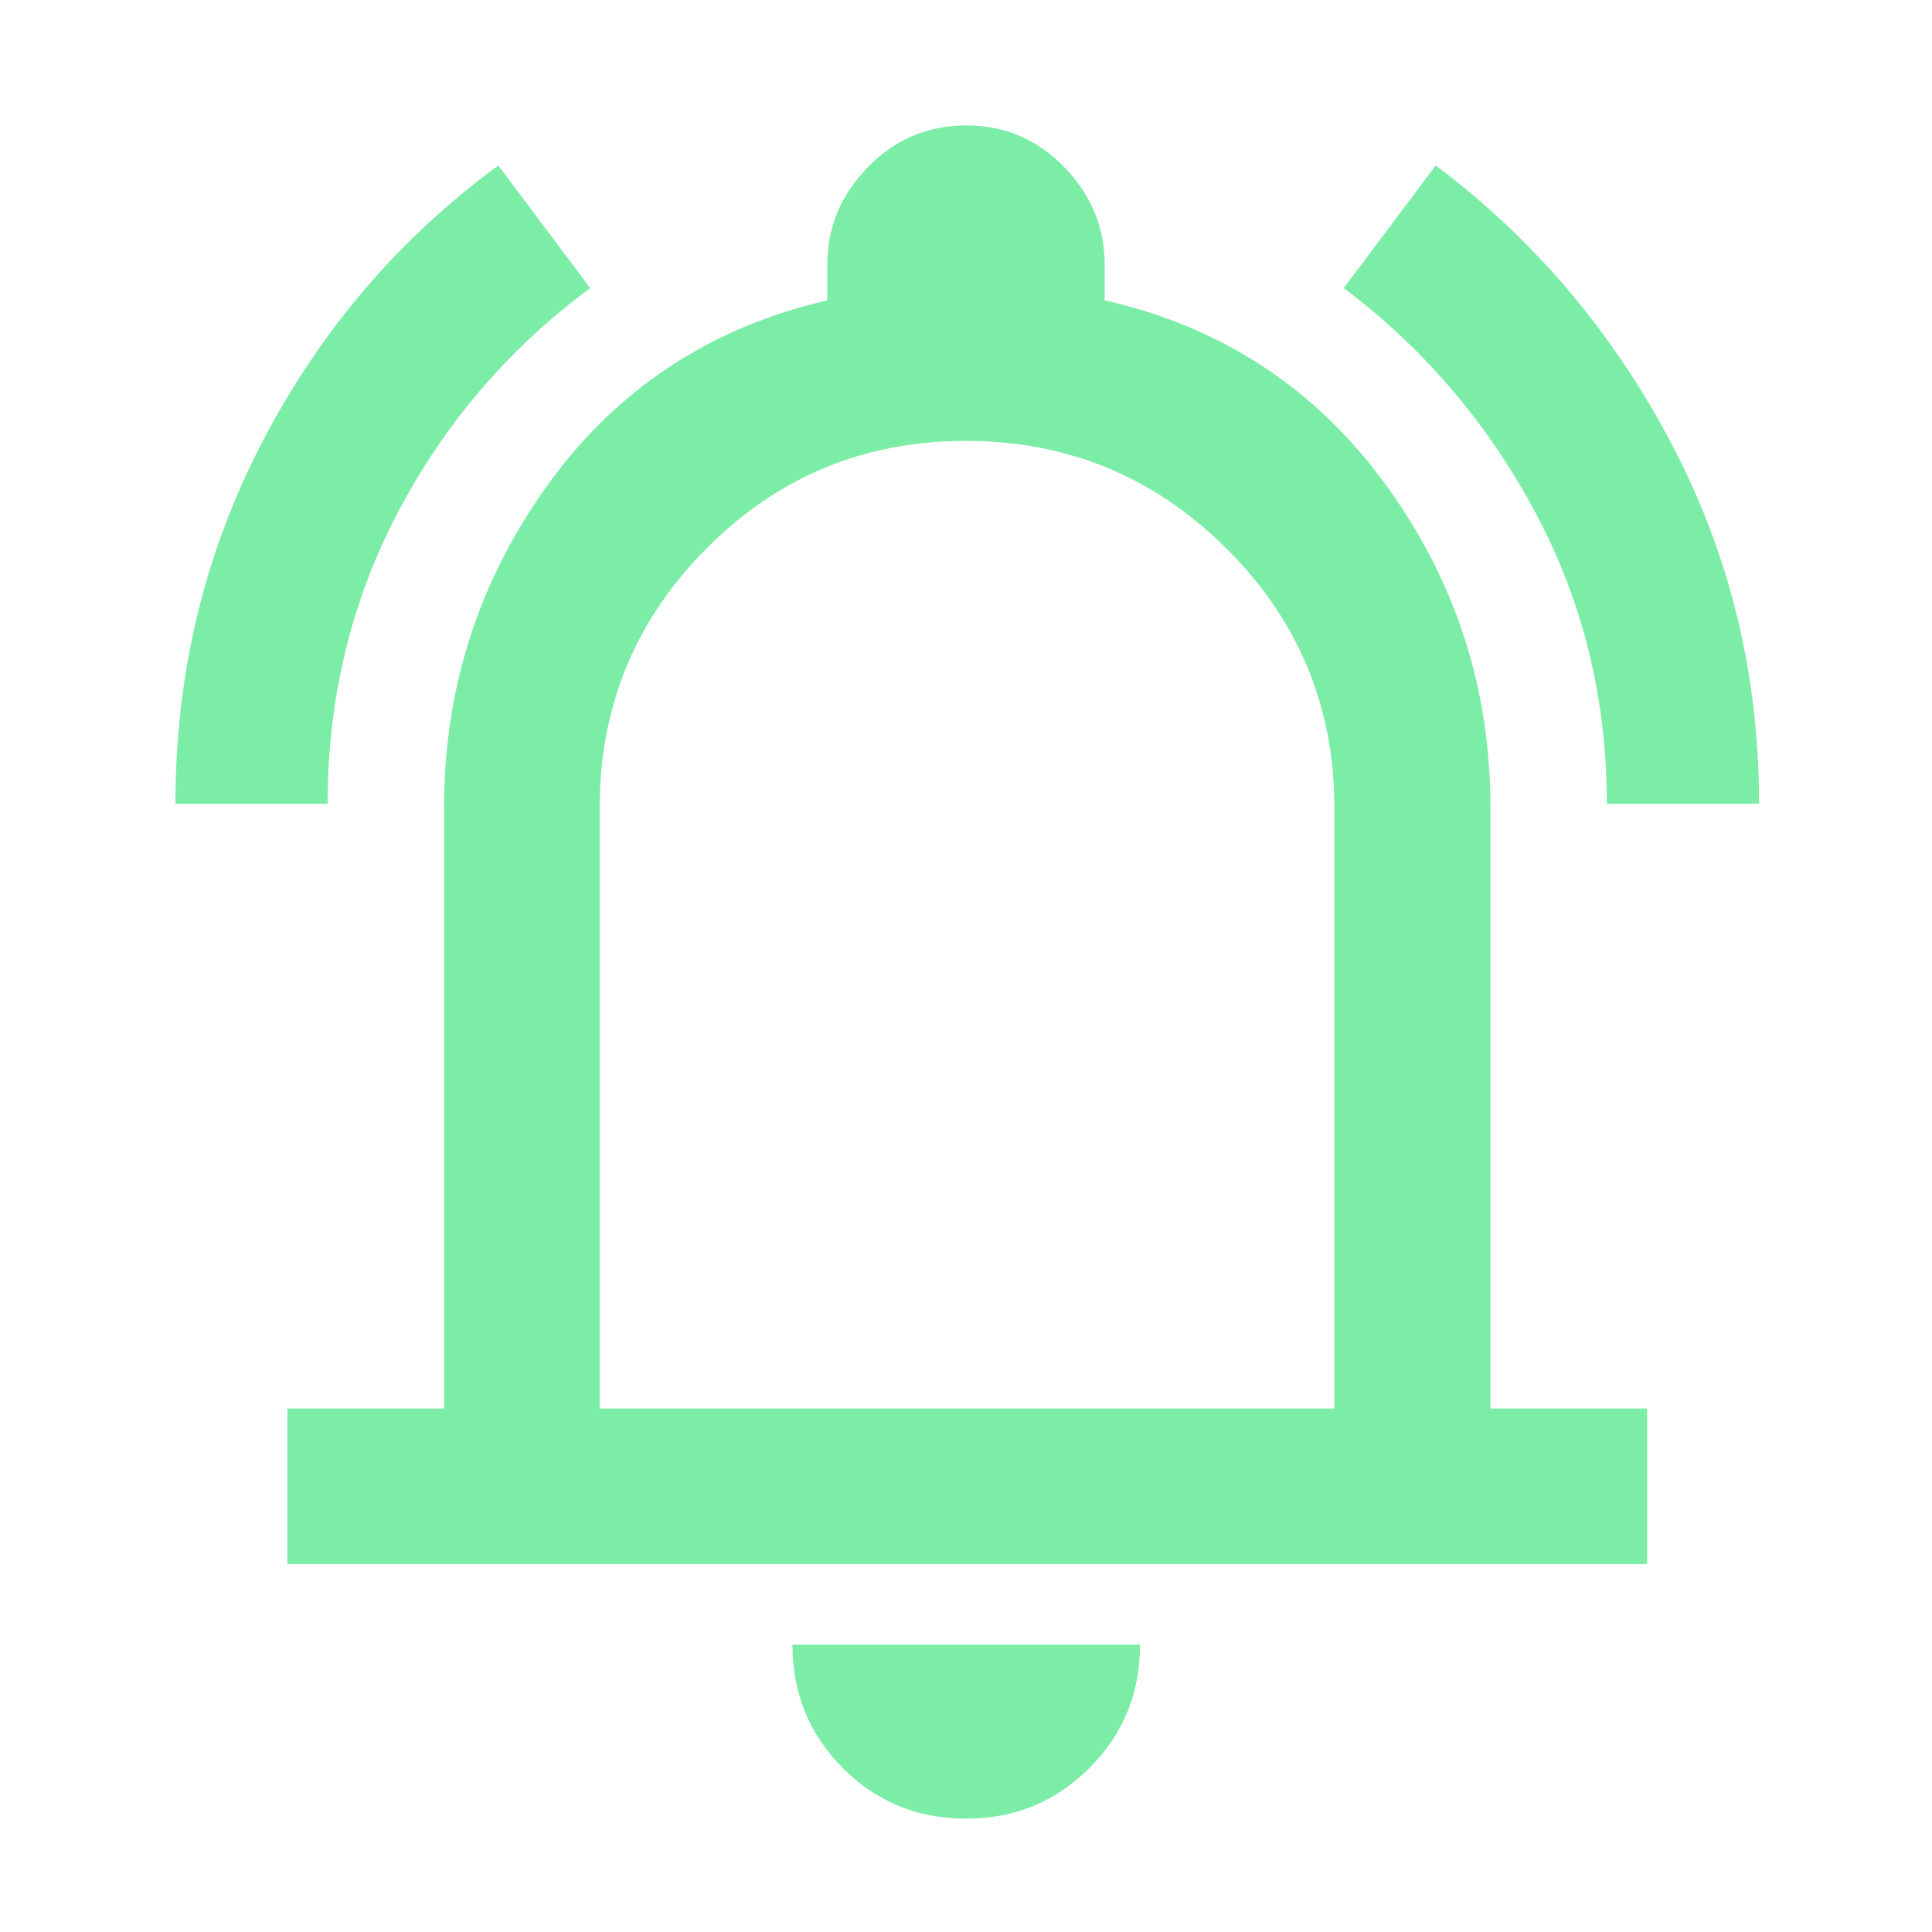 <?xml version="1.0" encoding="UTF-8"?>
<svg xmlns="http://www.w3.org/2000/svg" height="48px" viewBox="0 -960 960 960" width="48px" fill="#7beda7">
  <path d="M87.17-560.65q0-96.72 43.16-179.72 43.15-83 117.28-137.39l45.67 60.91q-60.43 44.68-95.45 111.2-35.03 66.52-35.03 145H87.17Zm711.26 0q0-78.48-35.68-145.02-35.69-66.55-95.03-111.18l45.67-60.91q72.84 54.52 116.76 137.46t43.92 179.65h-75.64ZM142.8-182.8v-77.31h77.85v-298.54q0-88.89 51.5-160.38t138.94-91.73v-17.76q0-27.73 20.16-48.44 20.16-20.71 48.83-20.71 28.66 0 48.75 20.71 20.08 20.71 20.08 48.44v17.76q87.2 19.76 139.44 91.32 52.24 71.55 52.24 160.79v298.54h77.84v77.31H142.8Zm337.96-317.48Zm-.68 443.95q-36.31 0-61.31-25.16-25.01-25.17-25.01-61.31h172.72q0 36.23-25.2 61.35-25.2 25.12-61.2 25.12ZM297.96-260.11h365.08v-298.44q0-75.62-53.72-129-53.72-53.38-129.4-53.38t-128.82 53.4q-53.14 53.41-53.14 128.88v298.54Z"></path>
</svg>
